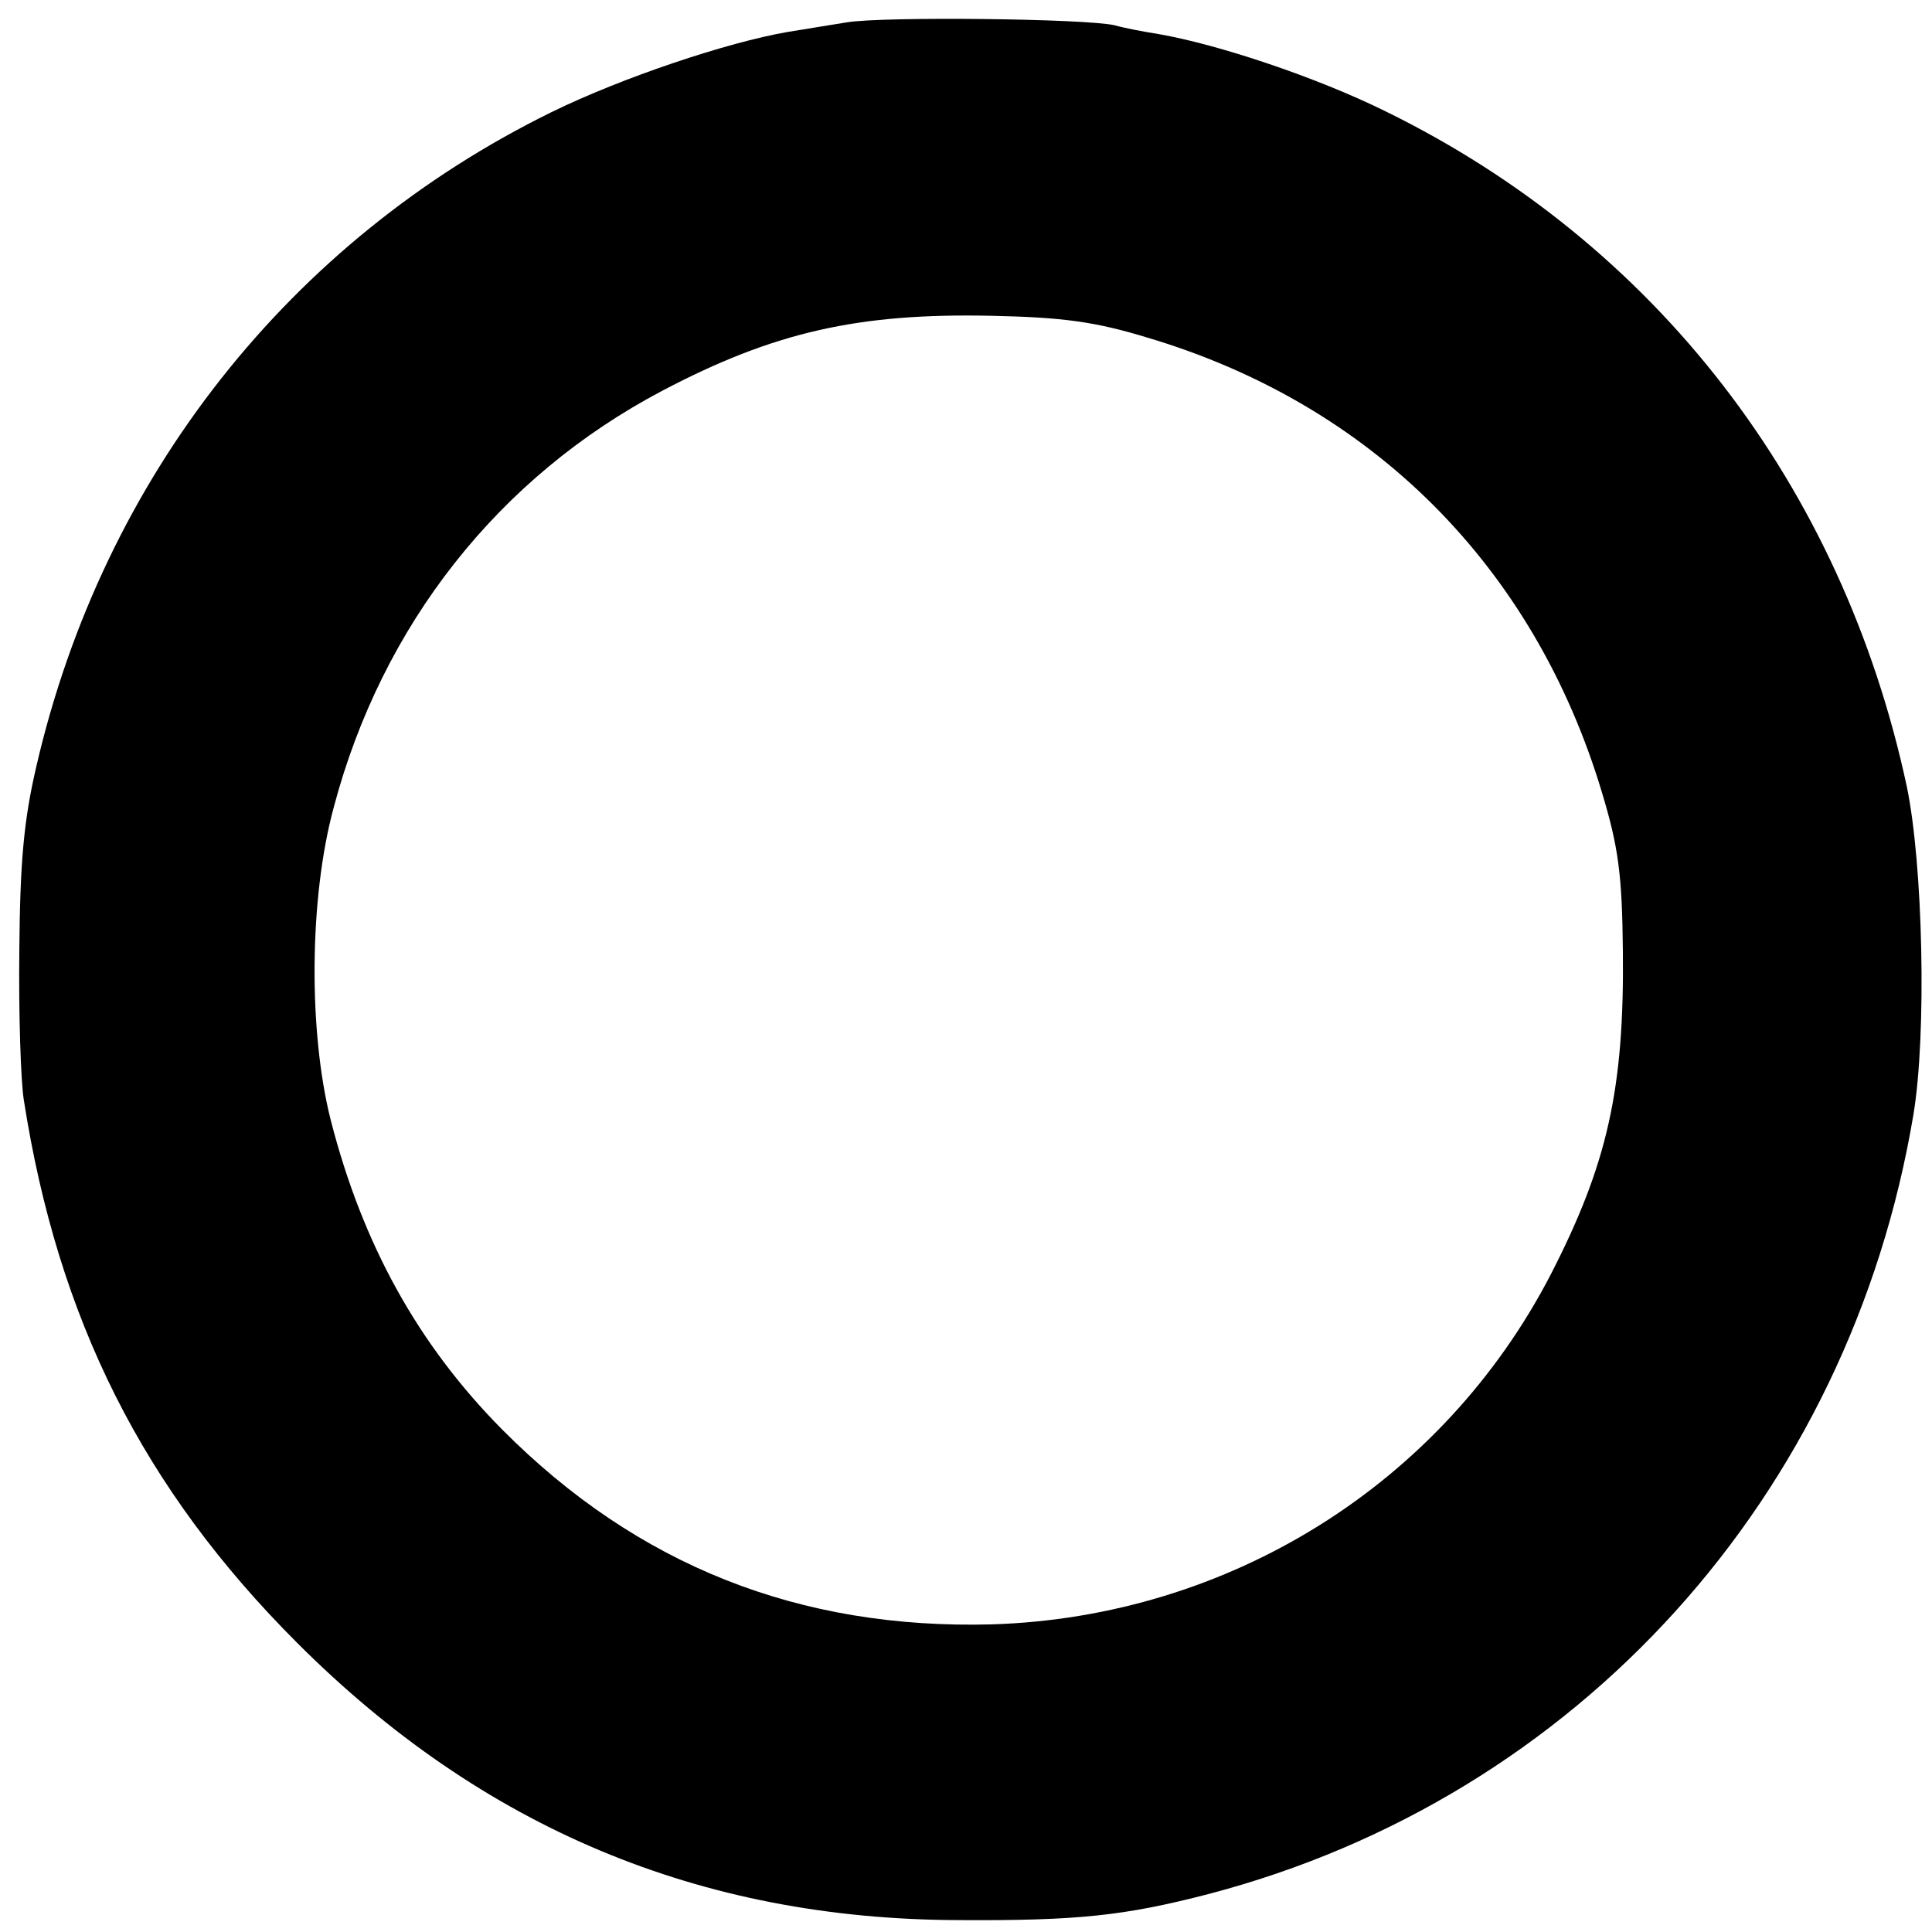 <?xml version="1.0" standalone="no"?>
<!DOCTYPE svg PUBLIC "-//W3C//DTD SVG 20010904//EN"
 "http://www.w3.org/TR/2001/REC-SVG-20010904/DTD/svg10.dtd">
<svg version="1.0" xmlns="http://www.w3.org/2000/svg"
 width="260pt" height="260pt" viewBox="0 0 260 260"
 preserveAspectRatio="xMidYMid meet">
<g transform="translate(0,260) scale(0.1,-0.1)"
fill="#000000" stroke="none">
<path d="M1140 2570 c-25 -4 -61 -10 -80 -13 -81 -14 -222 -61 -318 -108 -352
-173 -603 -491 -693 -880 -17 -73 -22 -128 -23 -249 -1 -85 2 -175 6 -200 46
-295 160 -523 368 -731 249 -249 542 -372 890 -373 161 -1 224 6 336 35 497
130 863 535 949 1049 18 108 13 337 -9 442 -87 405 -338 730 -701 908 -93 46
-225 90 -305 104 -19 3 -46 8 -60 12 -39 9 -310 12 -360 4z m403 -424 c304
-90 522 -309 613 -613 22 -73 27 -110 28 -213 2 -186 -21 -287 -97 -435 -146
-282 -433 -461 -752 -471 -259 -7 -477 79 -659 262 -113 114 -188 249 -231
417 -30 119 -29 298 4 420 65 246 222 445 442 561 150 79 264 105 444 101 95
-2 139 -8 208 -29z"/>
</g>
</svg>
